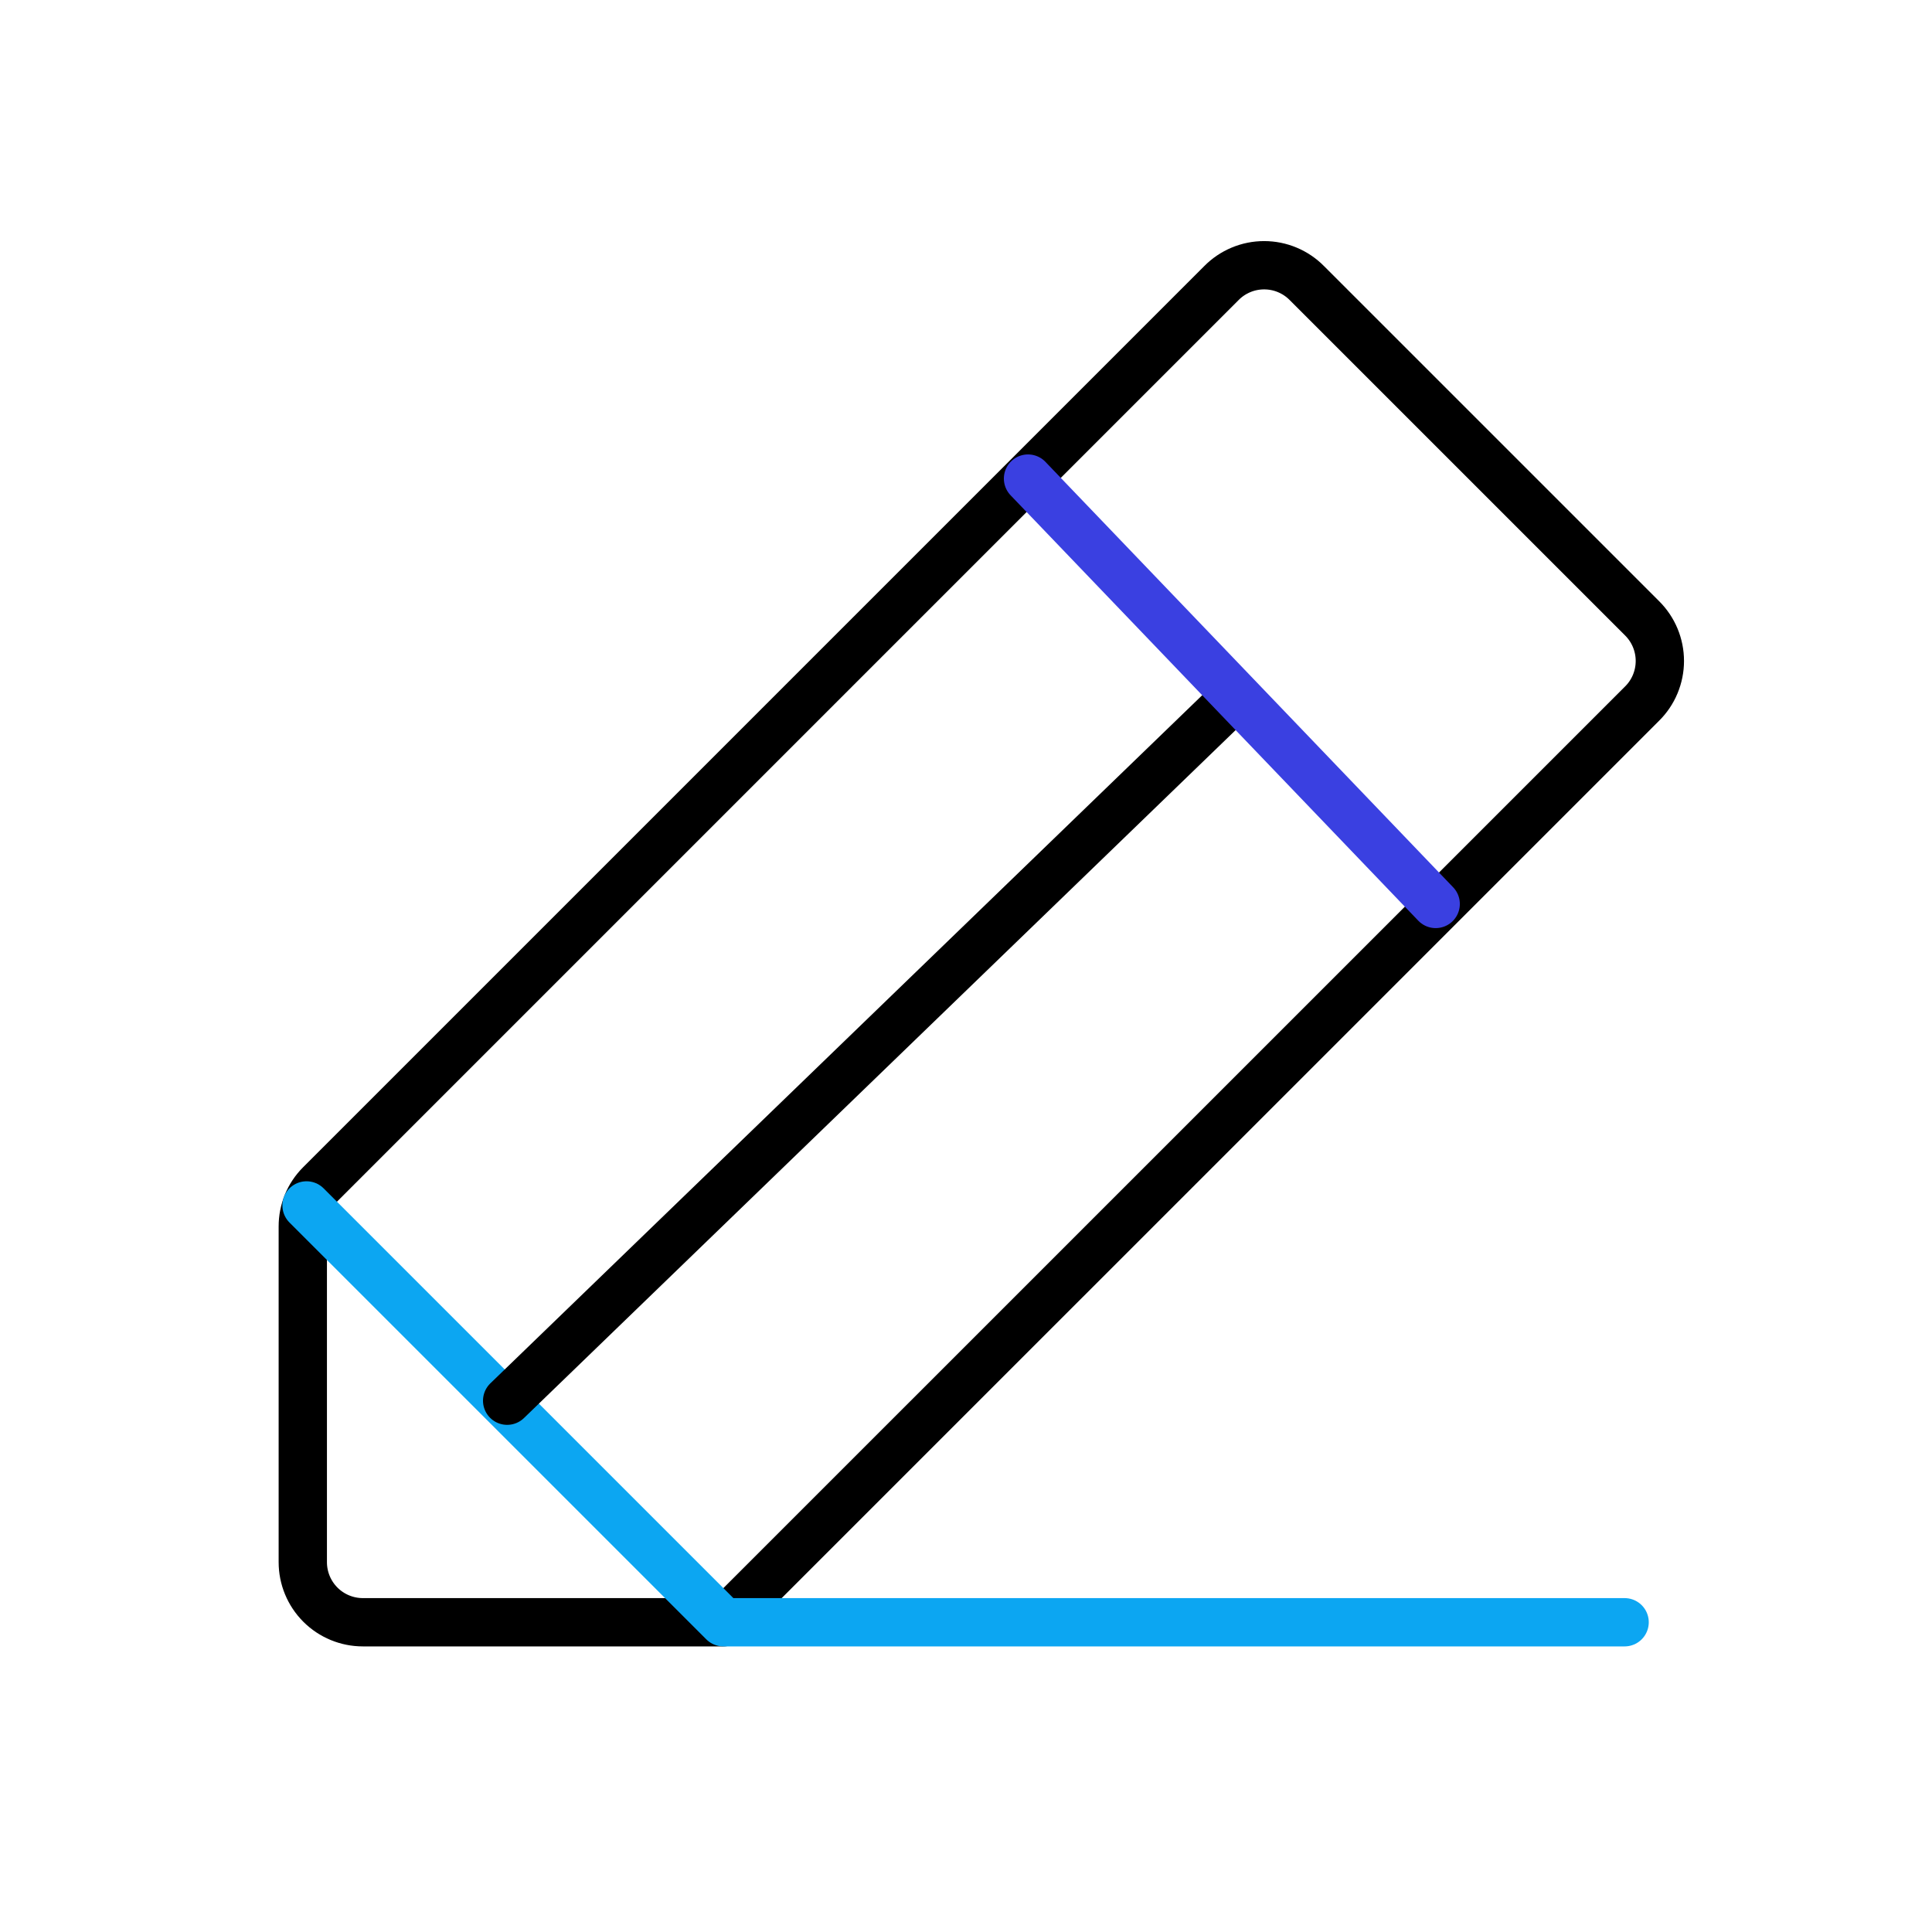 <svg width="80" height="80" viewBox="0 0 80 80" fill="none" xmlns="http://www.w3.org/2000/svg">
<path d="M29.954 67.174H15.026C14.366 67.174 13.733 66.912 13.267 66.446C12.8 65.979 12.538 65.346 12.538 64.686V50.785C12.537 50.462 12.6 50.142 12.722 49.843C12.845 49.544 13.026 49.273 13.254 49.044L50.573 11.725C50.804 11.49 51.08 11.303 51.384 11.176C51.689 11.048 52.015 10.983 52.345 10.983C52.675 10.983 53.002 11.048 53.306 11.176C53.61 11.303 53.886 11.49 54.117 11.725L67.989 25.596C68.224 25.828 68.411 26.104 68.538 26.408C68.665 26.712 68.731 27.039 68.731 27.369C68.731 27.699 68.665 28.025 68.538 28.33C68.411 28.634 68.224 28.91 67.989 29.141L29.954 67.174Z" stroke="black" stroke-width="2" stroke-linecap="round" stroke-linejoin="round"/>
<path d="M67.272 67.174H29.953L12.693 49.914" stroke="#0CA6F2" stroke-width="2" stroke-linecap="round" stroke-linejoin="round"/>
<path d="M51 29L21 58" stroke="black" stroke-width="2" stroke-linecap="round" stroke-linejoin="round"/>
<path d="M42.568 19.817L59.449 37.431" stroke="#3A40E1" stroke-width="2" stroke-linecap="round" stroke-linejoin="round"/>
</svg>
